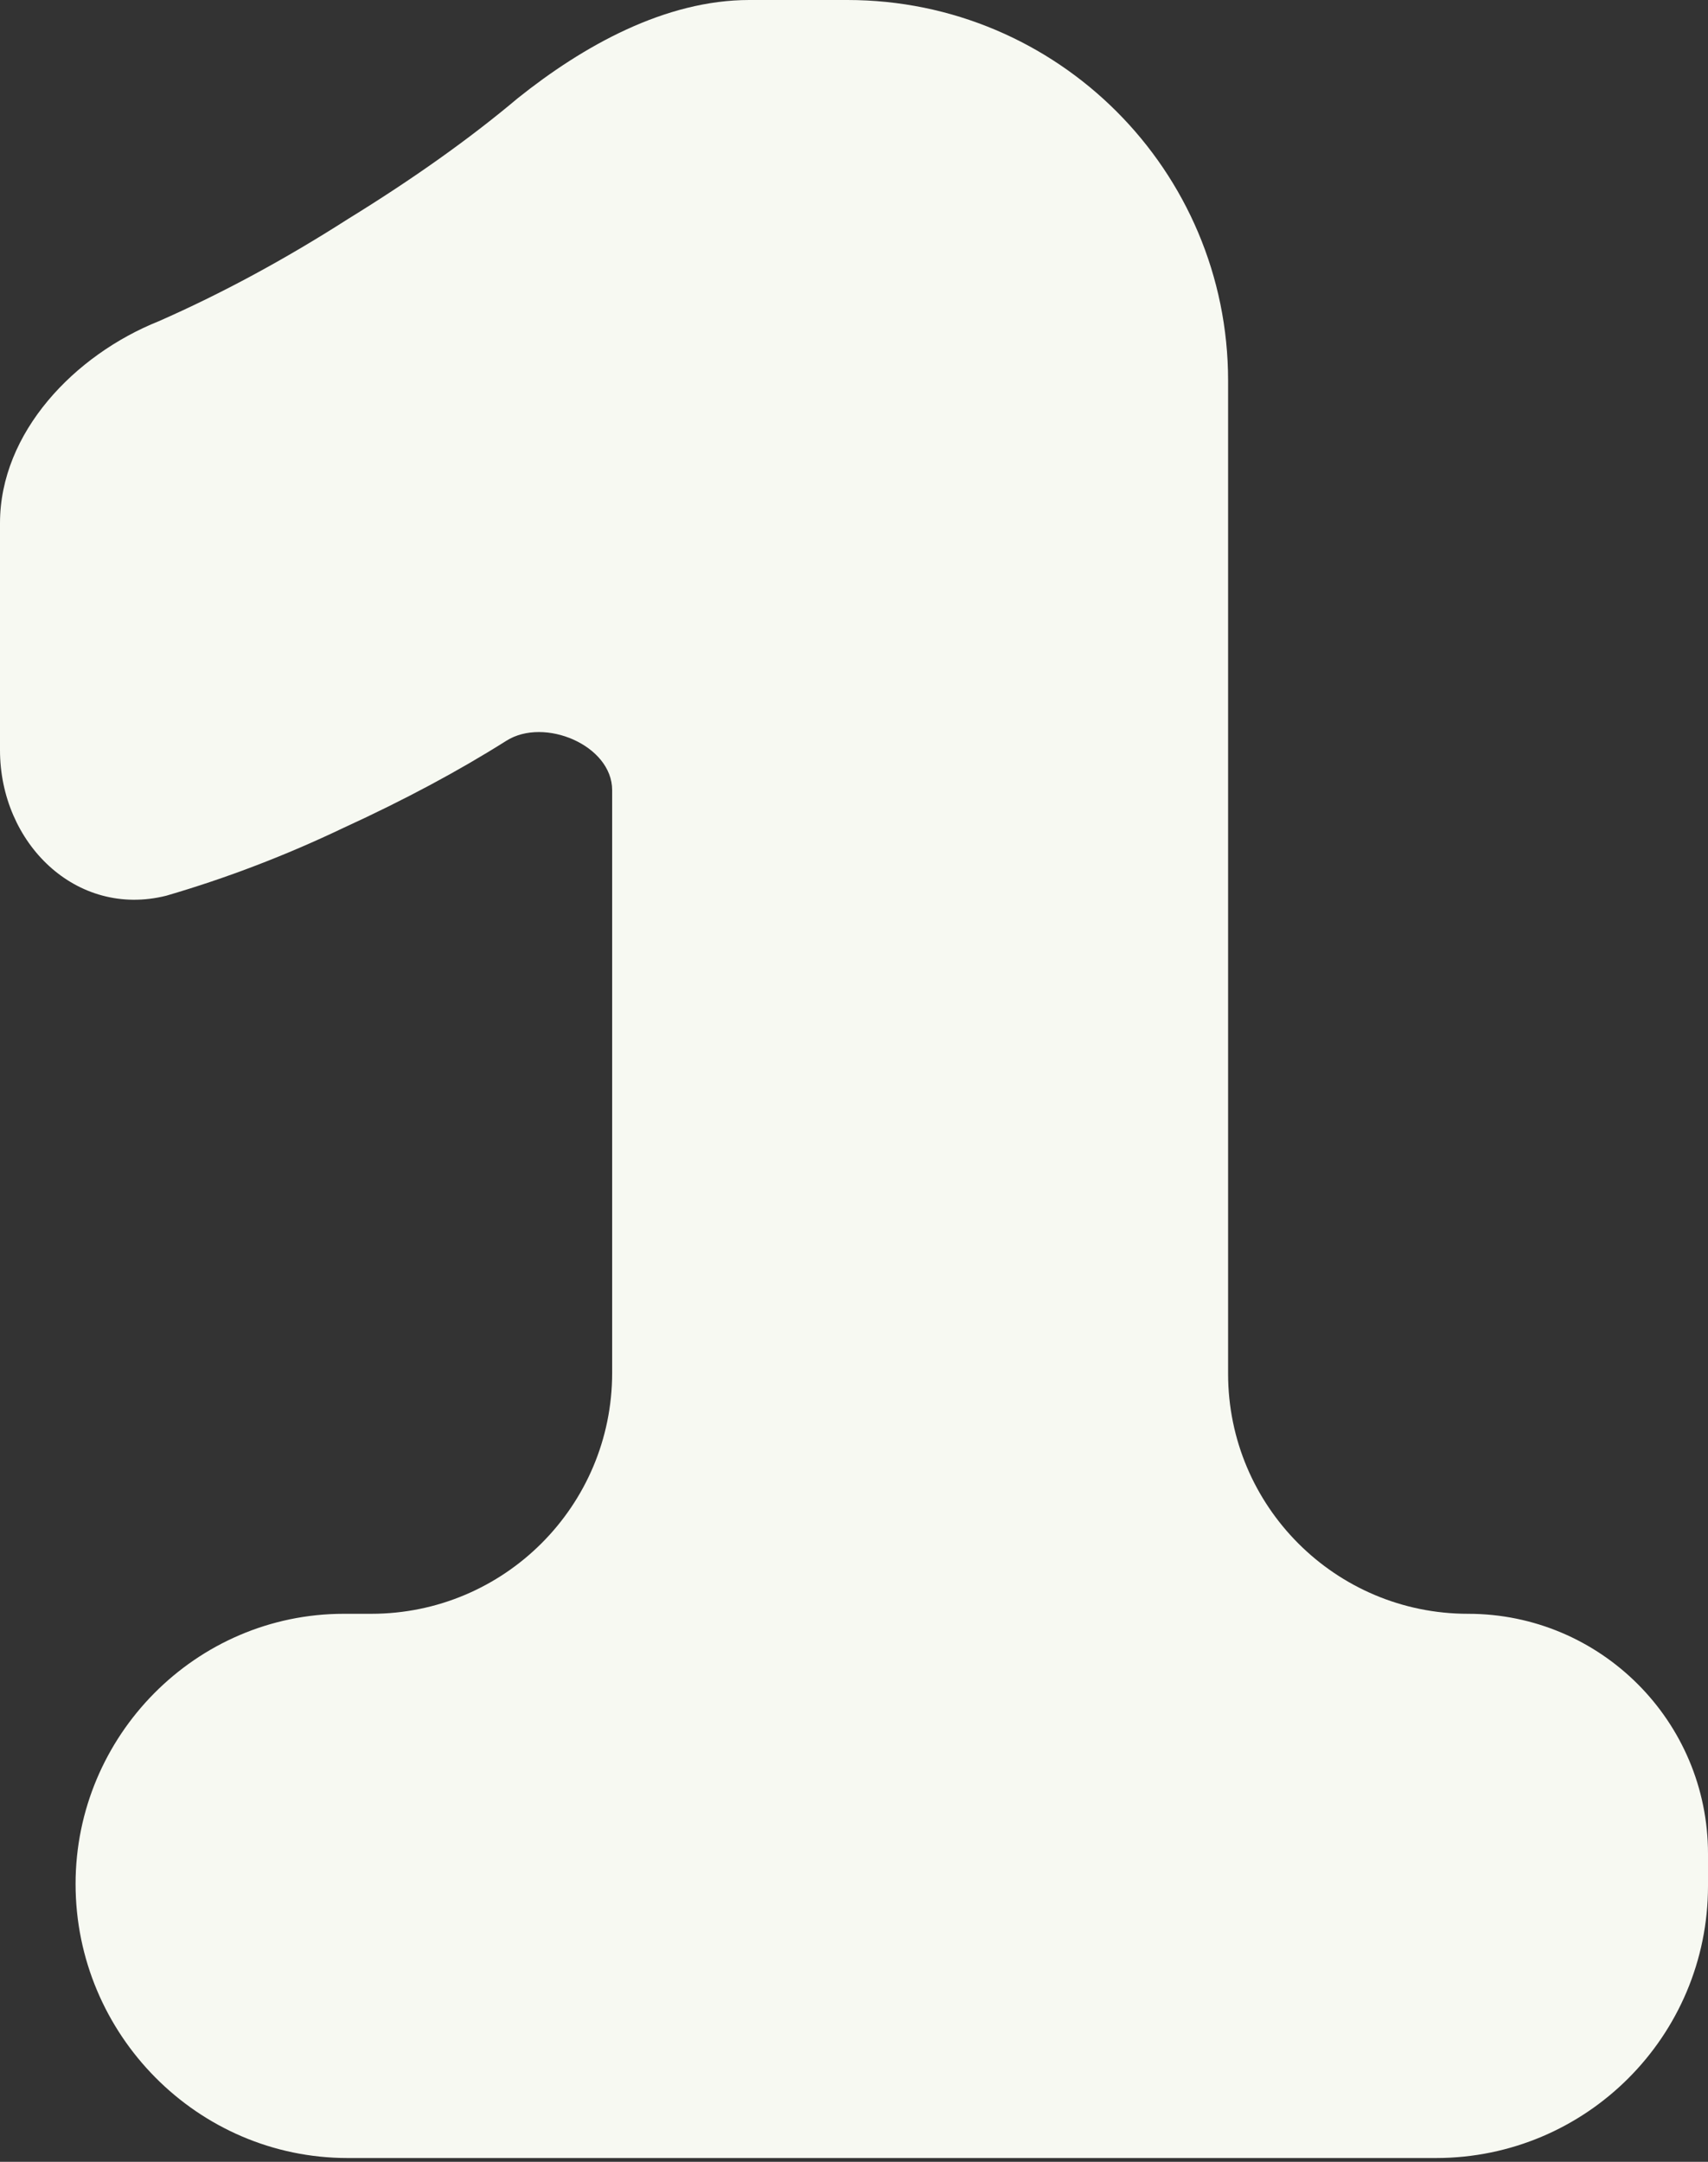 <svg width="113" height="143" viewBox="0 0 113 143" fill="none" xmlns="http://www.w3.org/2000/svg">
<rect x="0" y="0" width="113" height="143" fill="#333333" stroke="none"/>
<path d="M97.125 106.75C105.893 106.75 113 113.857 113 122.625V124.75C113 134.691 104.941 142.75 95 142.75H23C13.059 142.75 5 134.565 5 124.624C5 114.821 12.947 106.75 22.75 106.75H24.562C33.364 106.75 40.5 99.615 40.5 90.812V52.268C40.5 49.299 36.01 47.415 33.5 49C30.333 51 26.75 52.917 22.75 54.75C18.917 56.583 15 58.083 11 59.25C5.037 60.741 0 55.767 0 49.621V34.605C0 28.61 4.934 23.477 10.5 21.25C14.667 19.417 18.833 17.167 23 14.5C27.333 11.833 31.083 9.167 34.25 6.5C38.592 3.026 44.013 0 49.574 0H56.065C69.974 0 81.25 11.276 81.25 25.185V90.875C81.25 99.642 88.358 106.75 97.125 106.75Z" fill="#F7F9F2"/>
</svg>
